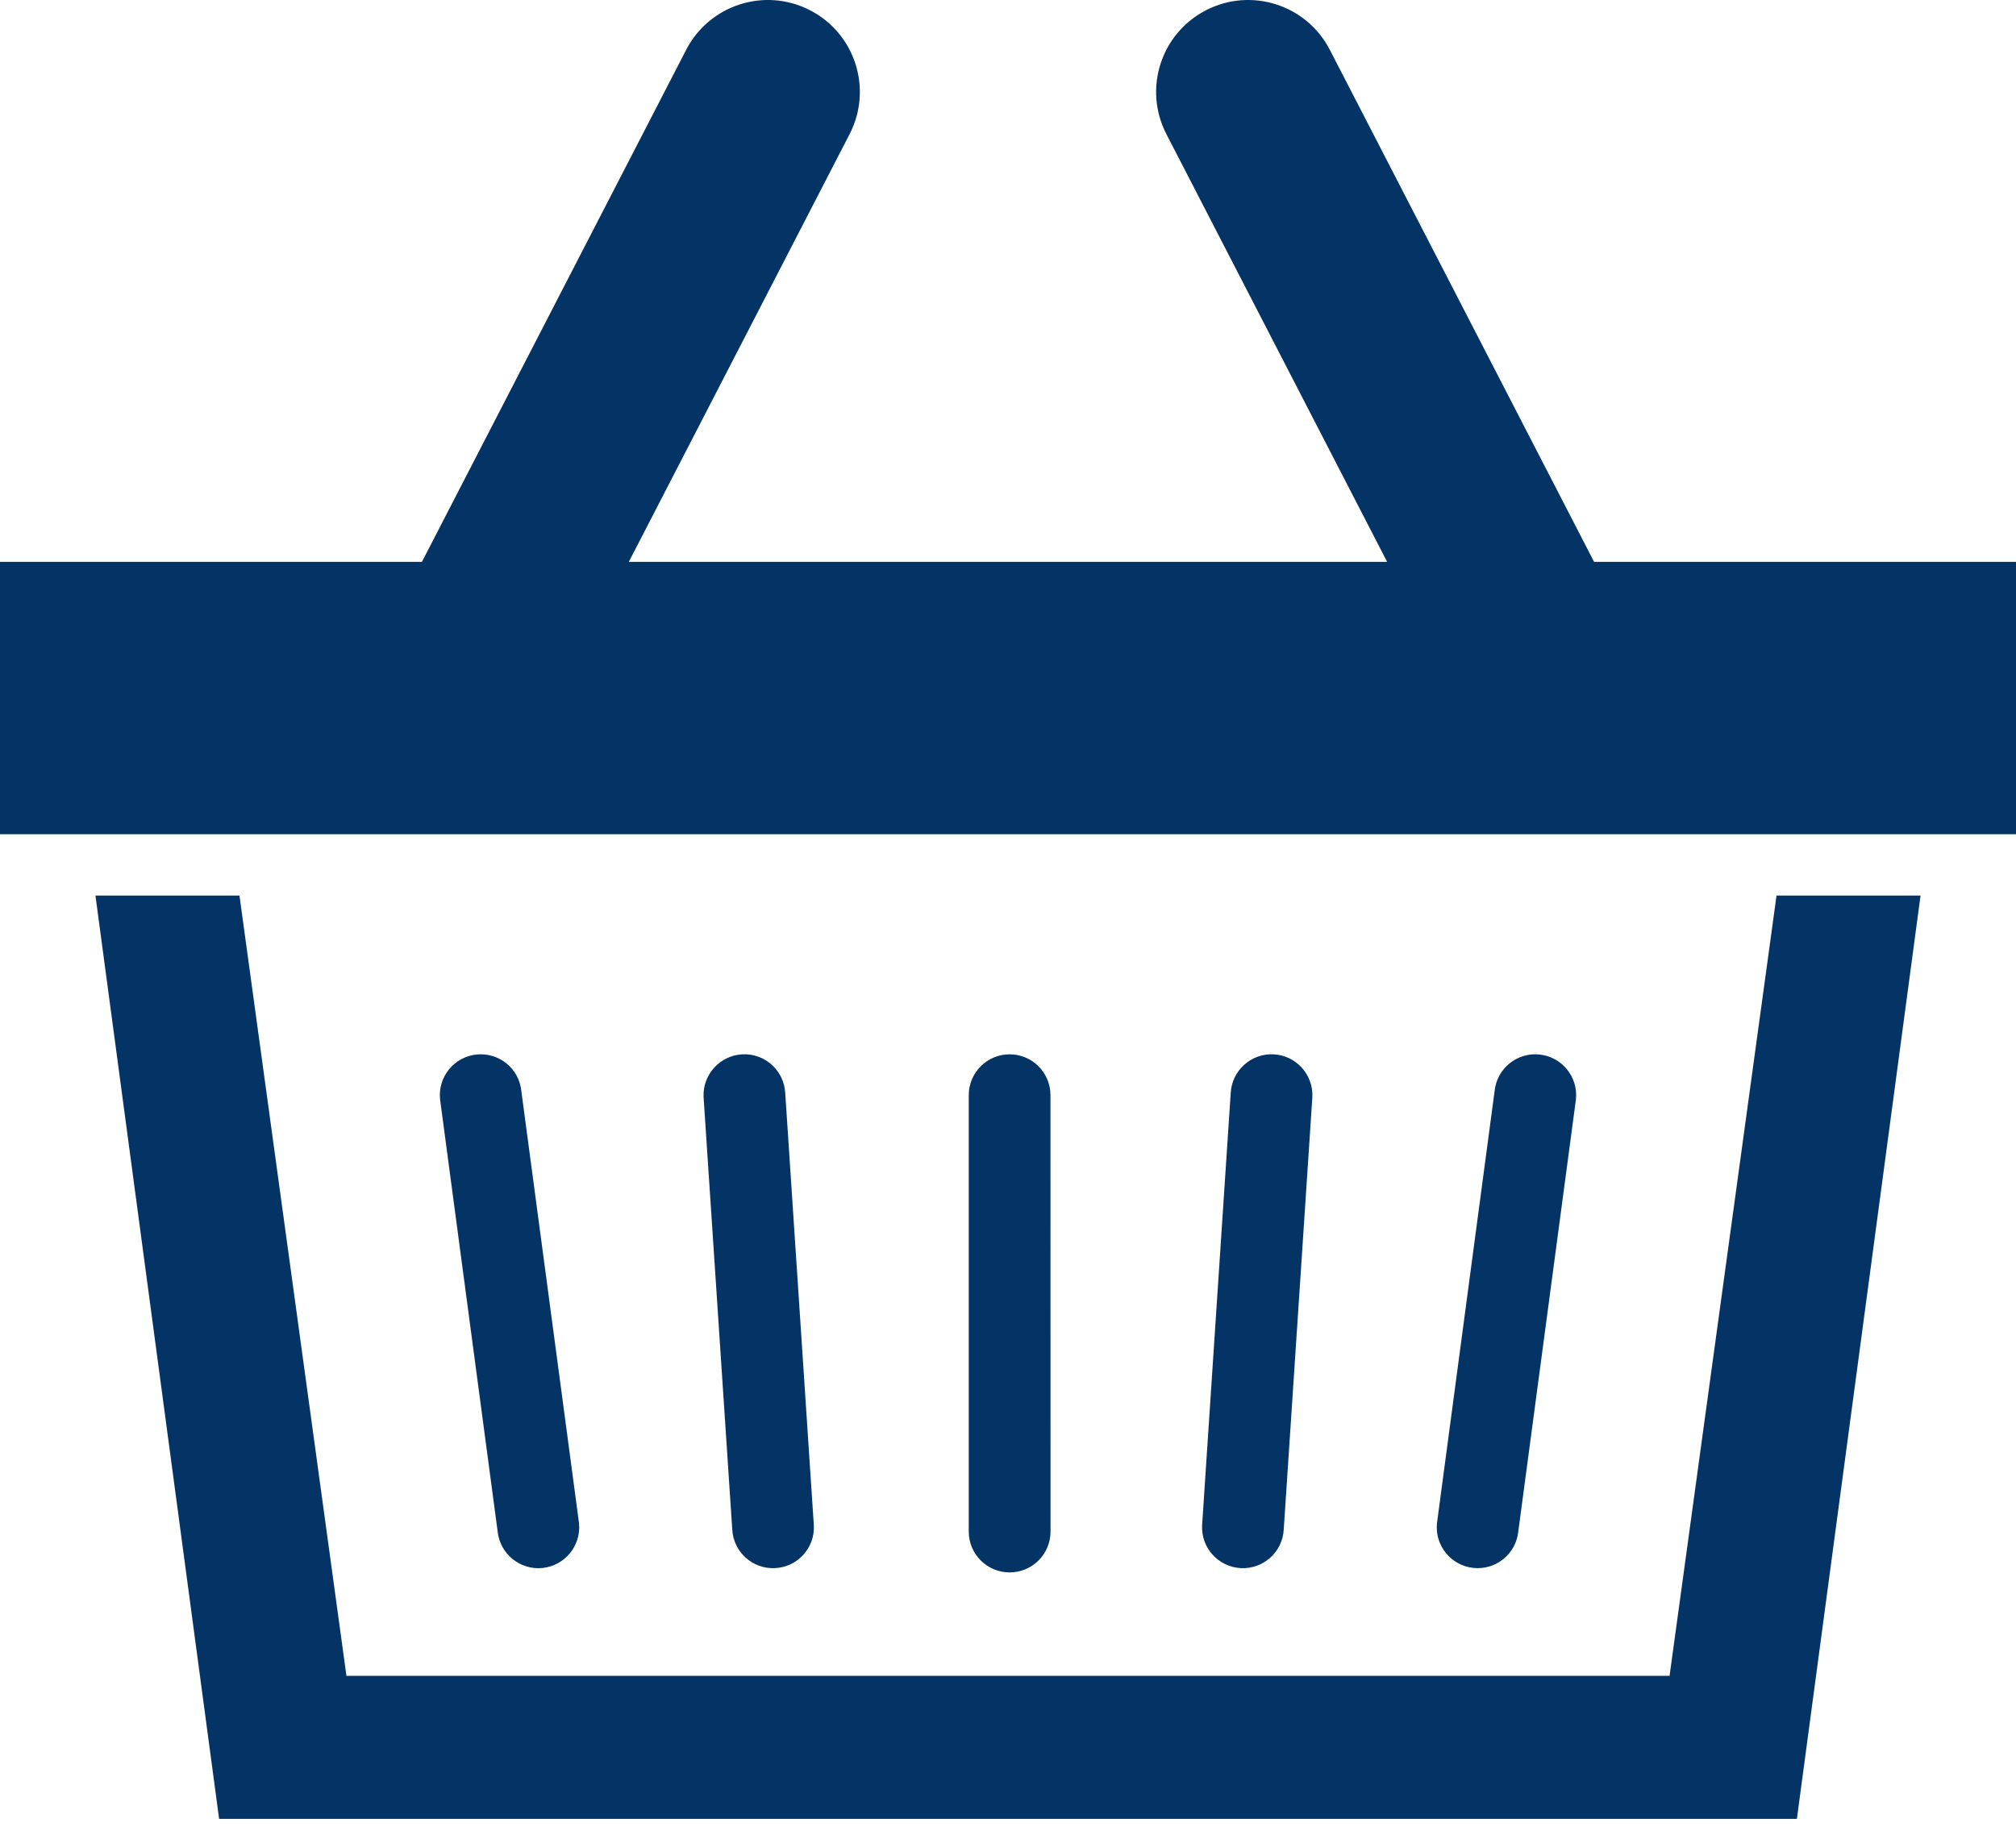 <svg width="32" height="29" viewBox="0 0 32 29" fill="none" xmlns="http://www.w3.org/2000/svg">
<path d="M8.61 24.893C8.967 24.856 9.226 24.538 9.191 24.182L8.275 17.32C8.24 16.964 7.921 16.705 7.565 16.741C7.208 16.777 6.949 17.095 6.985 17.452L7.899 24.313C7.936 24.669 8.254 24.928 8.61 24.893Z" fill="#043465"/>
<path d="M12.303 24.895C12.661 24.877 12.937 24.573 12.918 24.215L12.464 17.353C12.446 16.996 12.141 16.72 11.784 16.738C11.426 16.756 11.151 17.061 11.168 17.418L11.623 24.28C11.641 24.638 11.945 24.913 12.303 24.895Z" fill="#043465"/>
<path d="M24.1 24.312L25.015 17.452C25.051 17.095 24.791 16.777 24.435 16.741C24.079 16.704 23.76 16.964 23.724 17.32L22.809 24.182C22.773 24.538 23.033 24.856 23.389 24.892C23.746 24.928 24.064 24.669 24.1 24.312Z" fill="#043465"/>
<path d="M20.377 24.28L20.831 17.419C20.849 17.061 20.573 16.756 20.216 16.738C19.858 16.72 19.553 16.996 19.535 17.353L19.081 24.215C19.063 24.573 19.339 24.877 19.696 24.895C20.054 24.913 20.359 24.638 20.377 24.28Z" fill="#043465"/>
<path d="M16.026 24.963C16.385 24.963 16.675 24.673 16.675 24.315L16.674 17.386C16.674 17.028 16.384 16.738 16.025 16.738C15.668 16.738 15.377 17.028 15.377 17.386L15.377 24.315C15.377 24.673 15.668 24.963 16.026 24.963Z" fill="#043465"/>
<path d="M26.501 26.605H5.499L3.801 14.217H1.515L3.478 28.876H28.522L30.485 14.217H28.199L26.501 26.605Z" fill="#043465"/>
<path d="M25.303 8.92L21.108 0.79C20.738 0.074 19.858 -0.207 19.142 0.163C18.425 0.532 18.144 1.413 18.514 2.129L22.018 8.92H9.981L13.486 2.129C13.855 1.413 13.575 0.532 12.858 0.163C12.142 -0.207 11.262 0.074 10.892 0.79L6.697 8.92H0V13.244H32V8.92H25.303Z" fill="#043465"/>
</svg>
